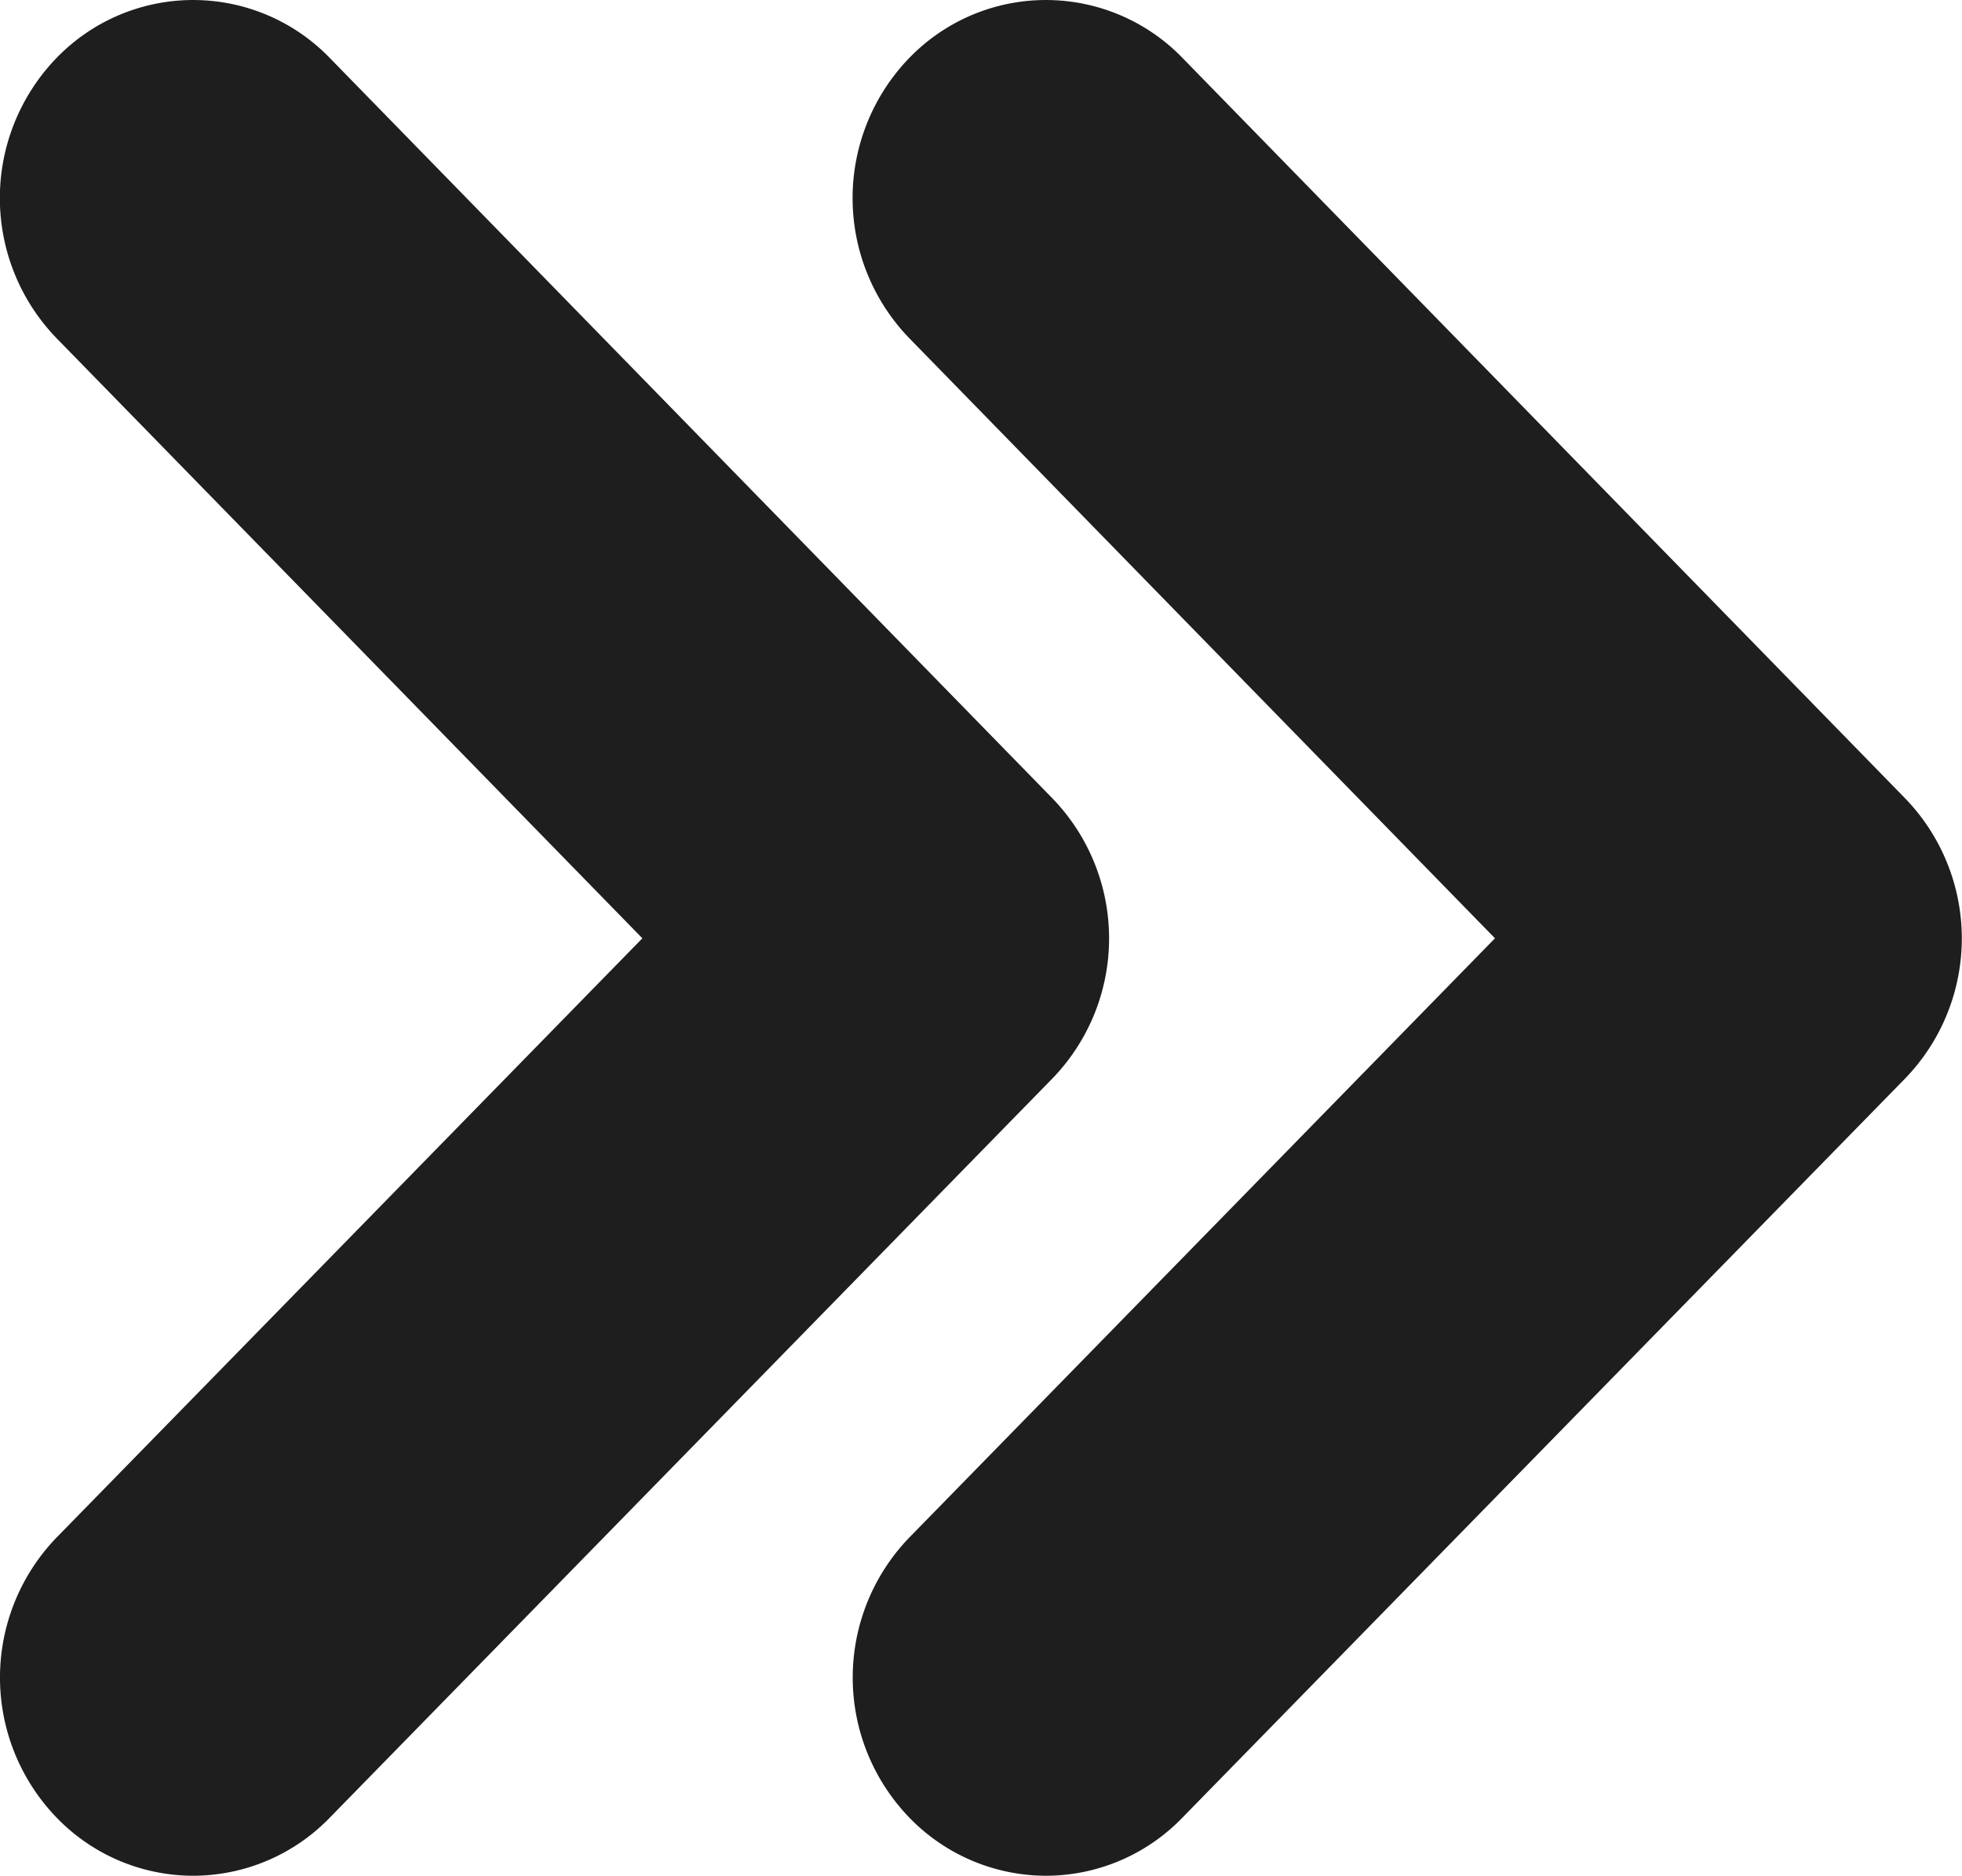 <svg id="Component_1_1" data-name="Component 1 – 1" xmlns="http://www.w3.org/2000/svg" width="16.191" height="15.483" viewBox="0 0 16.191 15.483">
  <path id="Arrow_21_1" data-name="Arrow 21 1" d="M1272.632,1680.436a1.568,1.568,0,0,1-1.128-.48,1.664,1.664,0,0,1,0-2.312l4.834-4.946-4.835-4.954a1.664,1.664,0,0,1,0-2.312,1.568,1.568,0,0,1,2.256,0l5.963,6.111a1.663,1.663,0,0,1,0,2.312l-5.962,6.1A1.571,1.571,0,0,1,1272.632,1680.436Z" transform="translate(-1271.037 -1664.953)" fill="#1e1e1f"/>
  <path id="Arrow_21_1_copy" data-name="Arrow 21 1 copy" d="M1279.67,1680.436a1.572,1.572,0,0,1-1.129-.48,1.664,1.664,0,0,1,0-2.312l4.833-4.946-4.834-4.954a1.664,1.664,0,0,1,0-2.312,1.568,1.568,0,0,1,2.256,0l5.963,6.111a1.663,1.663,0,0,1,0,2.312l-5.963,6.1A1.567,1.567,0,0,1,1279.67,1680.436Z" transform="translate(-1271.037 -1664.953)" fill="#1e1e1f"/>
</svg>
